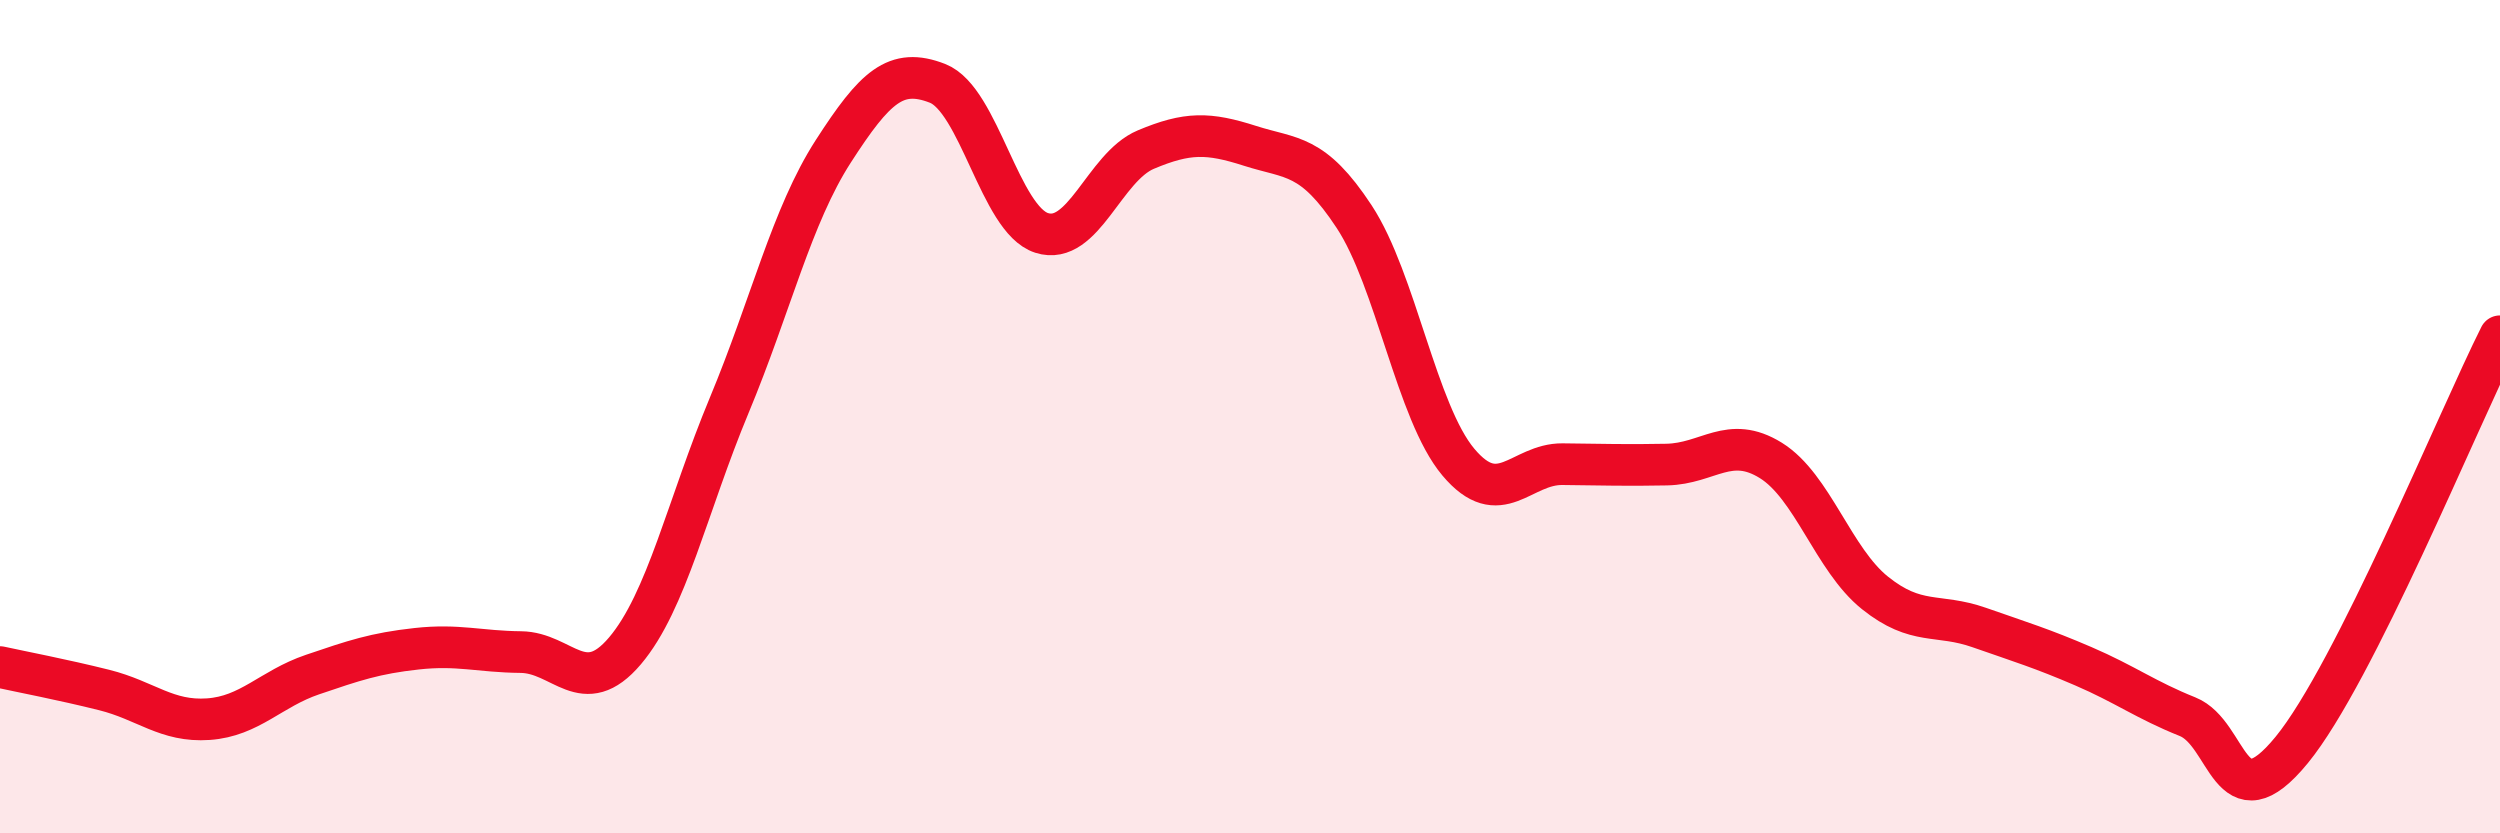 
    <svg width="60" height="20" viewBox="0 0 60 20" xmlns="http://www.w3.org/2000/svg">
      <path
        d="M 0,16.01 C 0.5,16.12 1.5,16.31 2.5,16.56 C 3.5,16.81 4,17.33 5,17.26 C 6,17.19 6.5,16.53 7.5,16.19 C 8.5,15.85 9,15.68 10,15.57 C 11,15.46 11.5,15.64 12.5,15.65 C 13.5,15.66 14,16.8 15,15.62 C 16,14.44 16.5,12.13 17.5,9.73 C 18.5,7.33 19,5.18 20,3.63 C 21,2.08 21.5,1.61 22.5,2 C 23.5,2.39 24,5.27 25,5.59 C 26,5.91 26.5,4.01 27.5,3.59 C 28.5,3.17 29,3.18 30,3.5 C 31,3.82 31.5,3.68 32.5,5.2 C 33.5,6.72 34,9.9 35,11.09 C 36,12.28 36.5,11.13 37.5,11.14 C 38.5,11.15 39,11.17 40,11.15 C 41,11.13 41.5,10.43 42.5,11.05 C 43.5,11.67 44,13.43 45,14.23 C 46,15.03 46.5,14.71 47.5,15.06 C 48.5,15.41 49,15.56 50,15.99 C 51,16.42 51.5,16.8 52.5,17.2 C 53.5,17.6 53.5,19.83 55,18 C 56.5,16.17 59,10.06 60,8.07L60 20L0 20Z"
        fill="#EB0A25"
        opacity="0.1"
        stroke-linecap="round"
        stroke-linejoin="round"
      />
      <path
        d="M 0,16.01 C 0.5,16.12 1.5,16.31 2.5,16.56 C 3.5,16.81 4,17.33 5,17.26 C 6,17.19 6.5,16.53 7.5,16.19 C 8.5,15.85 9,15.68 10,15.57 C 11,15.46 11.5,15.64 12.5,15.65 C 13.5,15.66 14,16.8 15,15.62 C 16,14.44 16.5,12.13 17.5,9.73 C 18.5,7.33 19,5.18 20,3.63 C 21,2.08 21.5,1.61 22.5,2 C 23.5,2.39 24,5.27 25,5.59 C 26,5.91 26.5,4.01 27.5,3.59 C 28.5,3.17 29,3.18 30,3.5 C 31,3.82 31.5,3.68 32.5,5.2 C 33.5,6.72 34,9.9 35,11.09 C 36,12.28 36.5,11.13 37.5,11.14 C 38.5,11.15 39,11.17 40,11.15 C 41,11.13 41.5,10.43 42.5,11.05 C 43.5,11.67 44,13.43 45,14.23 C 46,15.03 46.5,14.71 47.5,15.06 C 48.5,15.41 49,15.56 50,15.99 C 51,16.42 51.5,16.8 52.5,17.2 C 53.5,17.6 53.5,19.83 55,18 C 56.5,16.17 59,10.06 60,8.07"
        stroke="#EB0A25"
        stroke-width="1"
        fill="none"
        stroke-linecap="round"
        stroke-linejoin="round"
      />
    </svg>
  